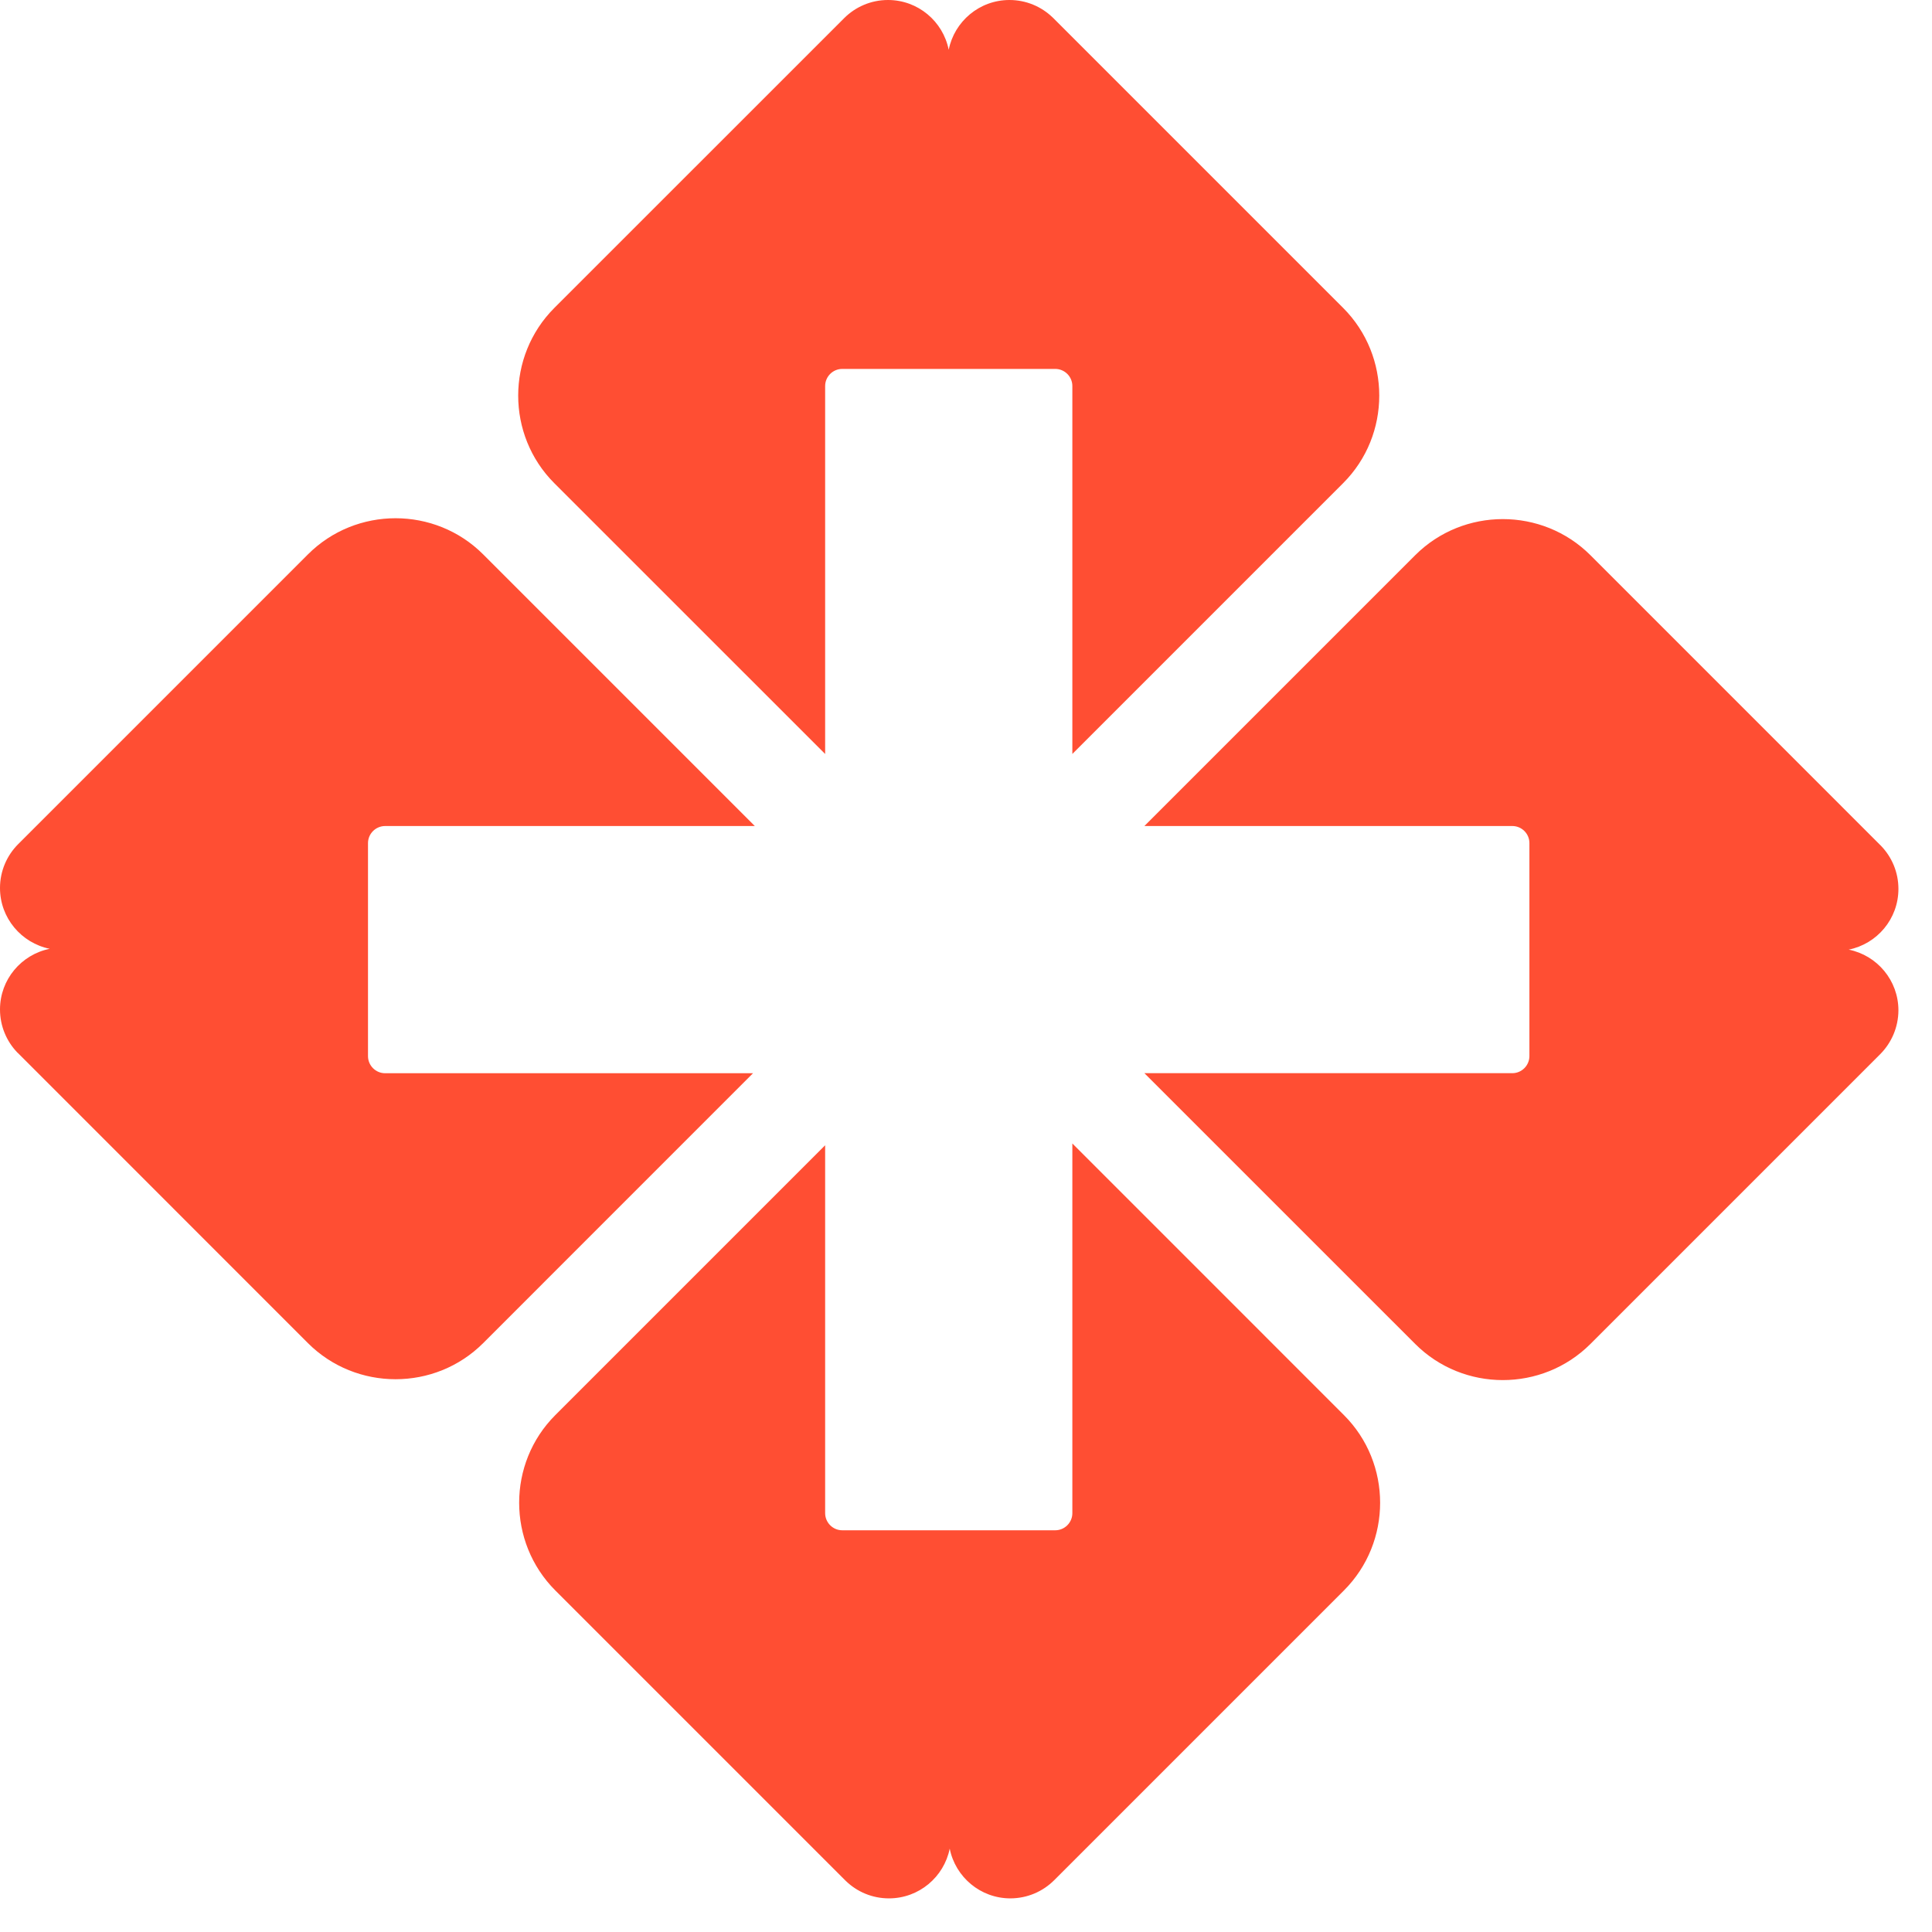 <?xml version="1.0" encoding="UTF-8"?> <svg xmlns="http://www.w3.org/2000/svg" width="42" height="42" viewBox="0 0 42 42" fill="none"><path d="M22.917 40.874L29.216 34.575C30.265 33.526 30.265 31.811 29.216 30.763L23.312 24.858V32.895C23.312 33.099 23.145 33.267 22.94 33.267H18.31C18.105 33.267 17.938 33.099 17.938 32.895V24.897L12.072 30.763C11.024 31.811 11.024 33.525 12.072 34.575L18.371 40.874L18.392 40.894C18.633 41.126 18.962 41.269 19.325 41.269C19.978 41.269 20.522 40.804 20.646 40.188C20.769 40.804 21.313 41.269 21.965 41.269C22.336 41.268 22.673 41.118 22.917 40.874ZM18.351 0.395L12.051 6.694C11.003 7.743 11.003 9.458 12.051 10.505L17.938 16.391V8.392C17.938 8.187 18.105 8.02 18.31 8.02H22.94C23.145 8.02 23.312 8.187 23.312 8.392V16.39L29.198 10.504C30.246 9.457 30.246 7.742 29.198 6.693L22.899 0.394L22.878 0.374C22.636 0.143 22.307 0 21.945 0C21.292 0 20.748 0.465 20.624 1.082C20.501 0.465 19.957 0 19.304 0C18.932 0 18.595 0.151 18.351 0.395ZM40.874 22.917L34.575 29.216C33.527 30.264 31.813 30.264 30.765 29.216L24.878 23.33H32.876C33.081 23.33 33.248 23.163 33.248 22.958V18.328C33.248 18.123 33.081 17.957 32.876 17.957H24.878L30.765 12.07C31.813 11.023 33.527 11.023 34.575 12.07L40.874 18.37L40.895 18.39V18.391C41.126 18.632 41.27 18.96 41.27 19.324C41.27 19.976 40.806 20.52 40.189 20.644C40.806 20.768 41.27 21.312 41.27 21.965C41.268 22.336 41.117 22.673 40.874 22.917ZM0.395 18.351L6.694 12.052C7.742 11.004 9.456 11.004 10.504 12.052L16.409 17.957H8.372C8.167 17.958 8 18.124 8 18.329V22.959C8 23.164 8.167 23.331 8.372 23.331H16.37L10.504 29.198C9.457 30.245 7.742 30.245 6.694 29.198L0.395 22.897L0.374 22.878C0.143 22.636 0 22.307 0 21.945C0 21.293 0.465 20.749 1.081 20.626C0.465 20.501 0 19.957 0 19.304C0 18.932 0.151 18.595 0.395 18.351Z" fill="#FF4E33"></path></svg> 